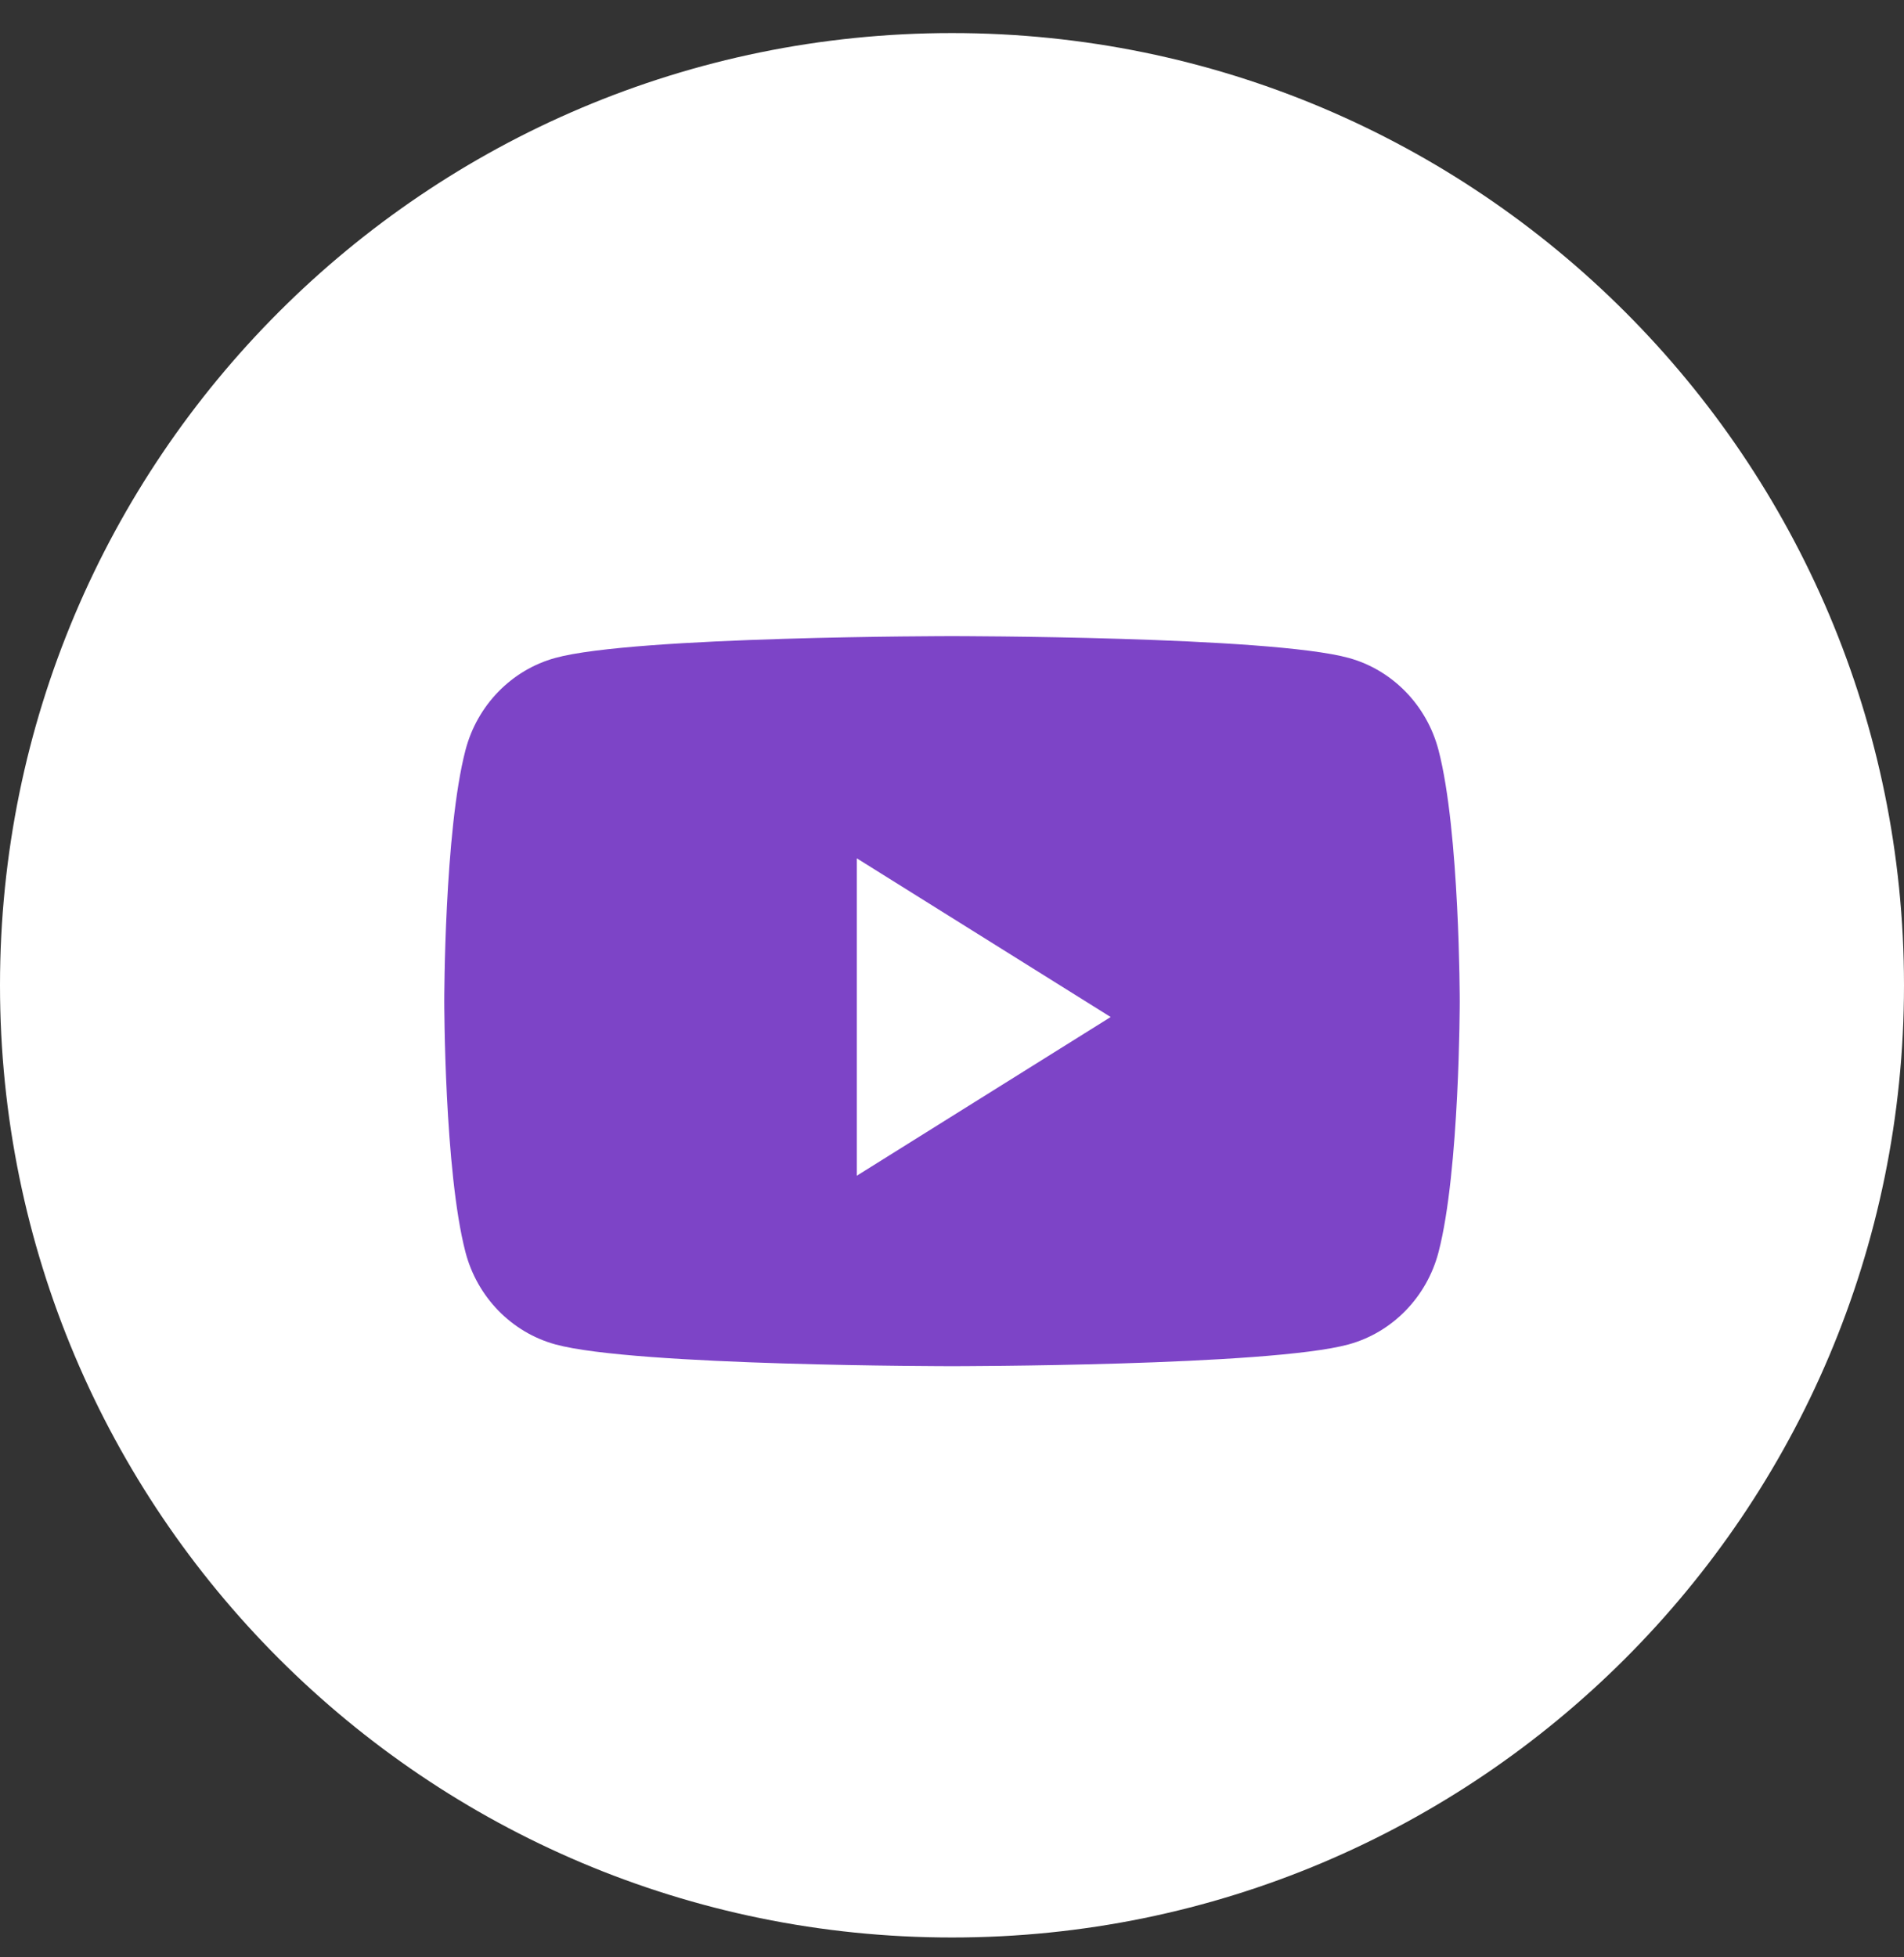<svg width="36" height="37" viewBox="0 0 36 37" fill="none" xmlns="http://www.w3.org/2000/svg">
<rect x="0" y="0" width="36" height="37" fill="#333333" stroke="none"/>
<path d="M0 18.625C0 8.684 8.059 0.625 18 0.625C27.941 0.625 36 8.684 36 18.625C36 28.566 27.941 36.625 18 36.625C8.059 36.625 0 28.566 0 18.625Z" fill="white"/>
<path d="M27.199 14.18C26.978 13.332 26.327 12.664 25.501 12.437C24.004 12.025 18 12.025 18 12.025C18 12.025 11.996 12.025 10.499 12.437C9.672 12.664 9.022 13.332 8.801 14.18C8.4 15.717 8.4 18.925 8.4 18.925C8.4 18.925 8.4 22.133 8.801 23.67C9.022 24.518 9.672 25.186 10.499 25.413C11.996 25.825 18 25.825 18 25.825C18 25.825 24.004 25.825 25.501 25.413C26.327 25.186 26.978 24.518 27.199 23.67C27.6 22.133 27.6 18.925 27.6 18.925C27.6 18.925 27.6 15.717 27.199 14.18Z" fill="#7D44C7"/>
<path d="M16.2 22.225V16.225L21 19.225L16.2 22.225Z" fill="white"/>
</svg>
